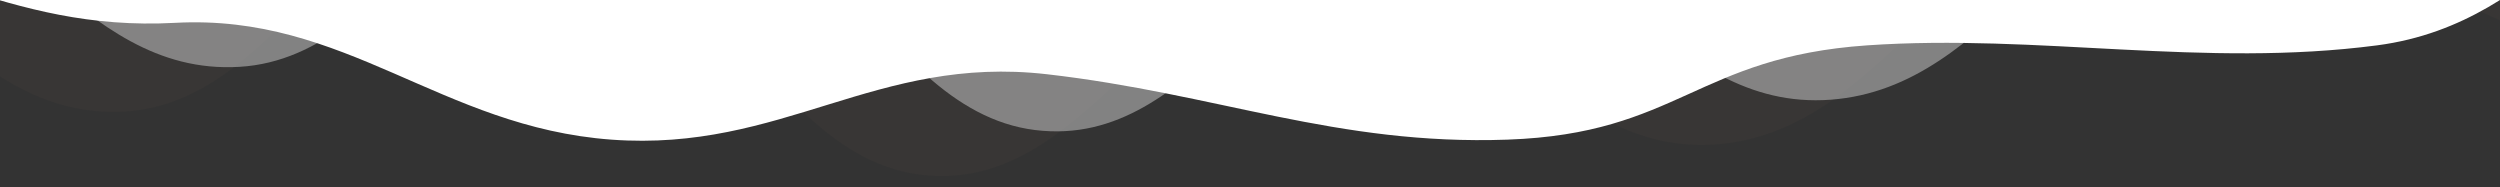 <svg width="3641" height="273" viewBox="0 0 3641 273" fill="none" xmlns="http://www.w3.org/2000/svg">
<rect x="0" y="0" width="3641" height="273" fill="#333333" stroke="none"/>
<g clip-path="url(#clip0_6333_1367)">
<g clip-path="url(#clip1_6333_1367)">
<path opacity="0.05" d="M3677.59 42.867C3552.86 5.677 3324.32 -170.536 3078.88 -135.646C2833.44 -100.756 2740.9 192.318 2499.49 210.338C2258.07 228.358 2161.51 -58.352 1920.09 -49.15C1678.68 -39.949 1582.11 284.412 1340.7 254.506C1099.28 224.601 1002.72 -173.527 761.301 -192.697C519.886 -211.867 423.32 148.303 181.905 162.489C-59.51 176.675 -156.076 -113.102 -397.49 -124.604C-638.905 -136.106 -755.589 221.917 -976.886 107.279C-1198.18 -7.359 -2626.55 -320.217 -1459.72 -674.866C-292.877 -1029.52 3356.51 -1403.33 4623.94 -1595.04" fill="#8E6F51"/>
<path opacity="0.53" d="M3844.31 -22.266C3719.58 -59.456 3491.04 -235.669 3245.6 -200.779C3000.16 -165.889 2907.62 127.185 2666.2 145.205C2424.79 163.225 2328.22 -123.485 2086.81 -114.283C1845.39 -105.081 1748.83 219.279 1507.41 189.373C1266 159.468 1169.43 -238.659 928.016 -257.83C686.601 -277 590.035 83.17 348.621 97.356C107.206 111.542 10.64 -178.235 -230.775 -189.737C-472.19 -201.239 -588.874 156.784 -810.17 42.146C-1031.47 -72.492 -2459.84 -385.35 -1293 -739.999C-126.162 -1094.65 3523.23 -1468.47 4790.65 -1660.17" fill="#C8C8C8"/>
<path d="M3928.5 -168C3799.89 -203.407 3715.15 32.829 3462.08 66.045C3209.01 99.262 2968.31 48.89 2719.39 66.045C2470.47 83.201 2444.31 194.617 2195.39 203.377C1946.47 212.137 1773.49 136.566 1524.57 108.095C1275.65 79.624 1139.46 221.625 890.543 203.374C641.623 185.123 503.797 19.764 254.876 33.27C5.955 46.775 -127.579 -77.049 -376.5 -88C-625.421 -98.951 -636.888 70.069 -865.065 -39.071C-1093.24 -148.211 -2656.91 -705.322 -1453.8 -1042.96C-250.681 -1380.6 3512.17 -1736.49 4819 -1919" fill="white"/>
</g>
</g>
<defs>
<clipPath id="clip0_6333_1367">
<rect width="3641" height="273" fill="white" transform="matrix(1 0 0 -1 0 273)"/>
</clipPath>
<clipPath id="clip1_6333_1367">
<rect width="3641" height="738" fill="white" transform="matrix(-1 0 0 -1 3641 738)"/>
</clipPath>
</defs>
</svg>
